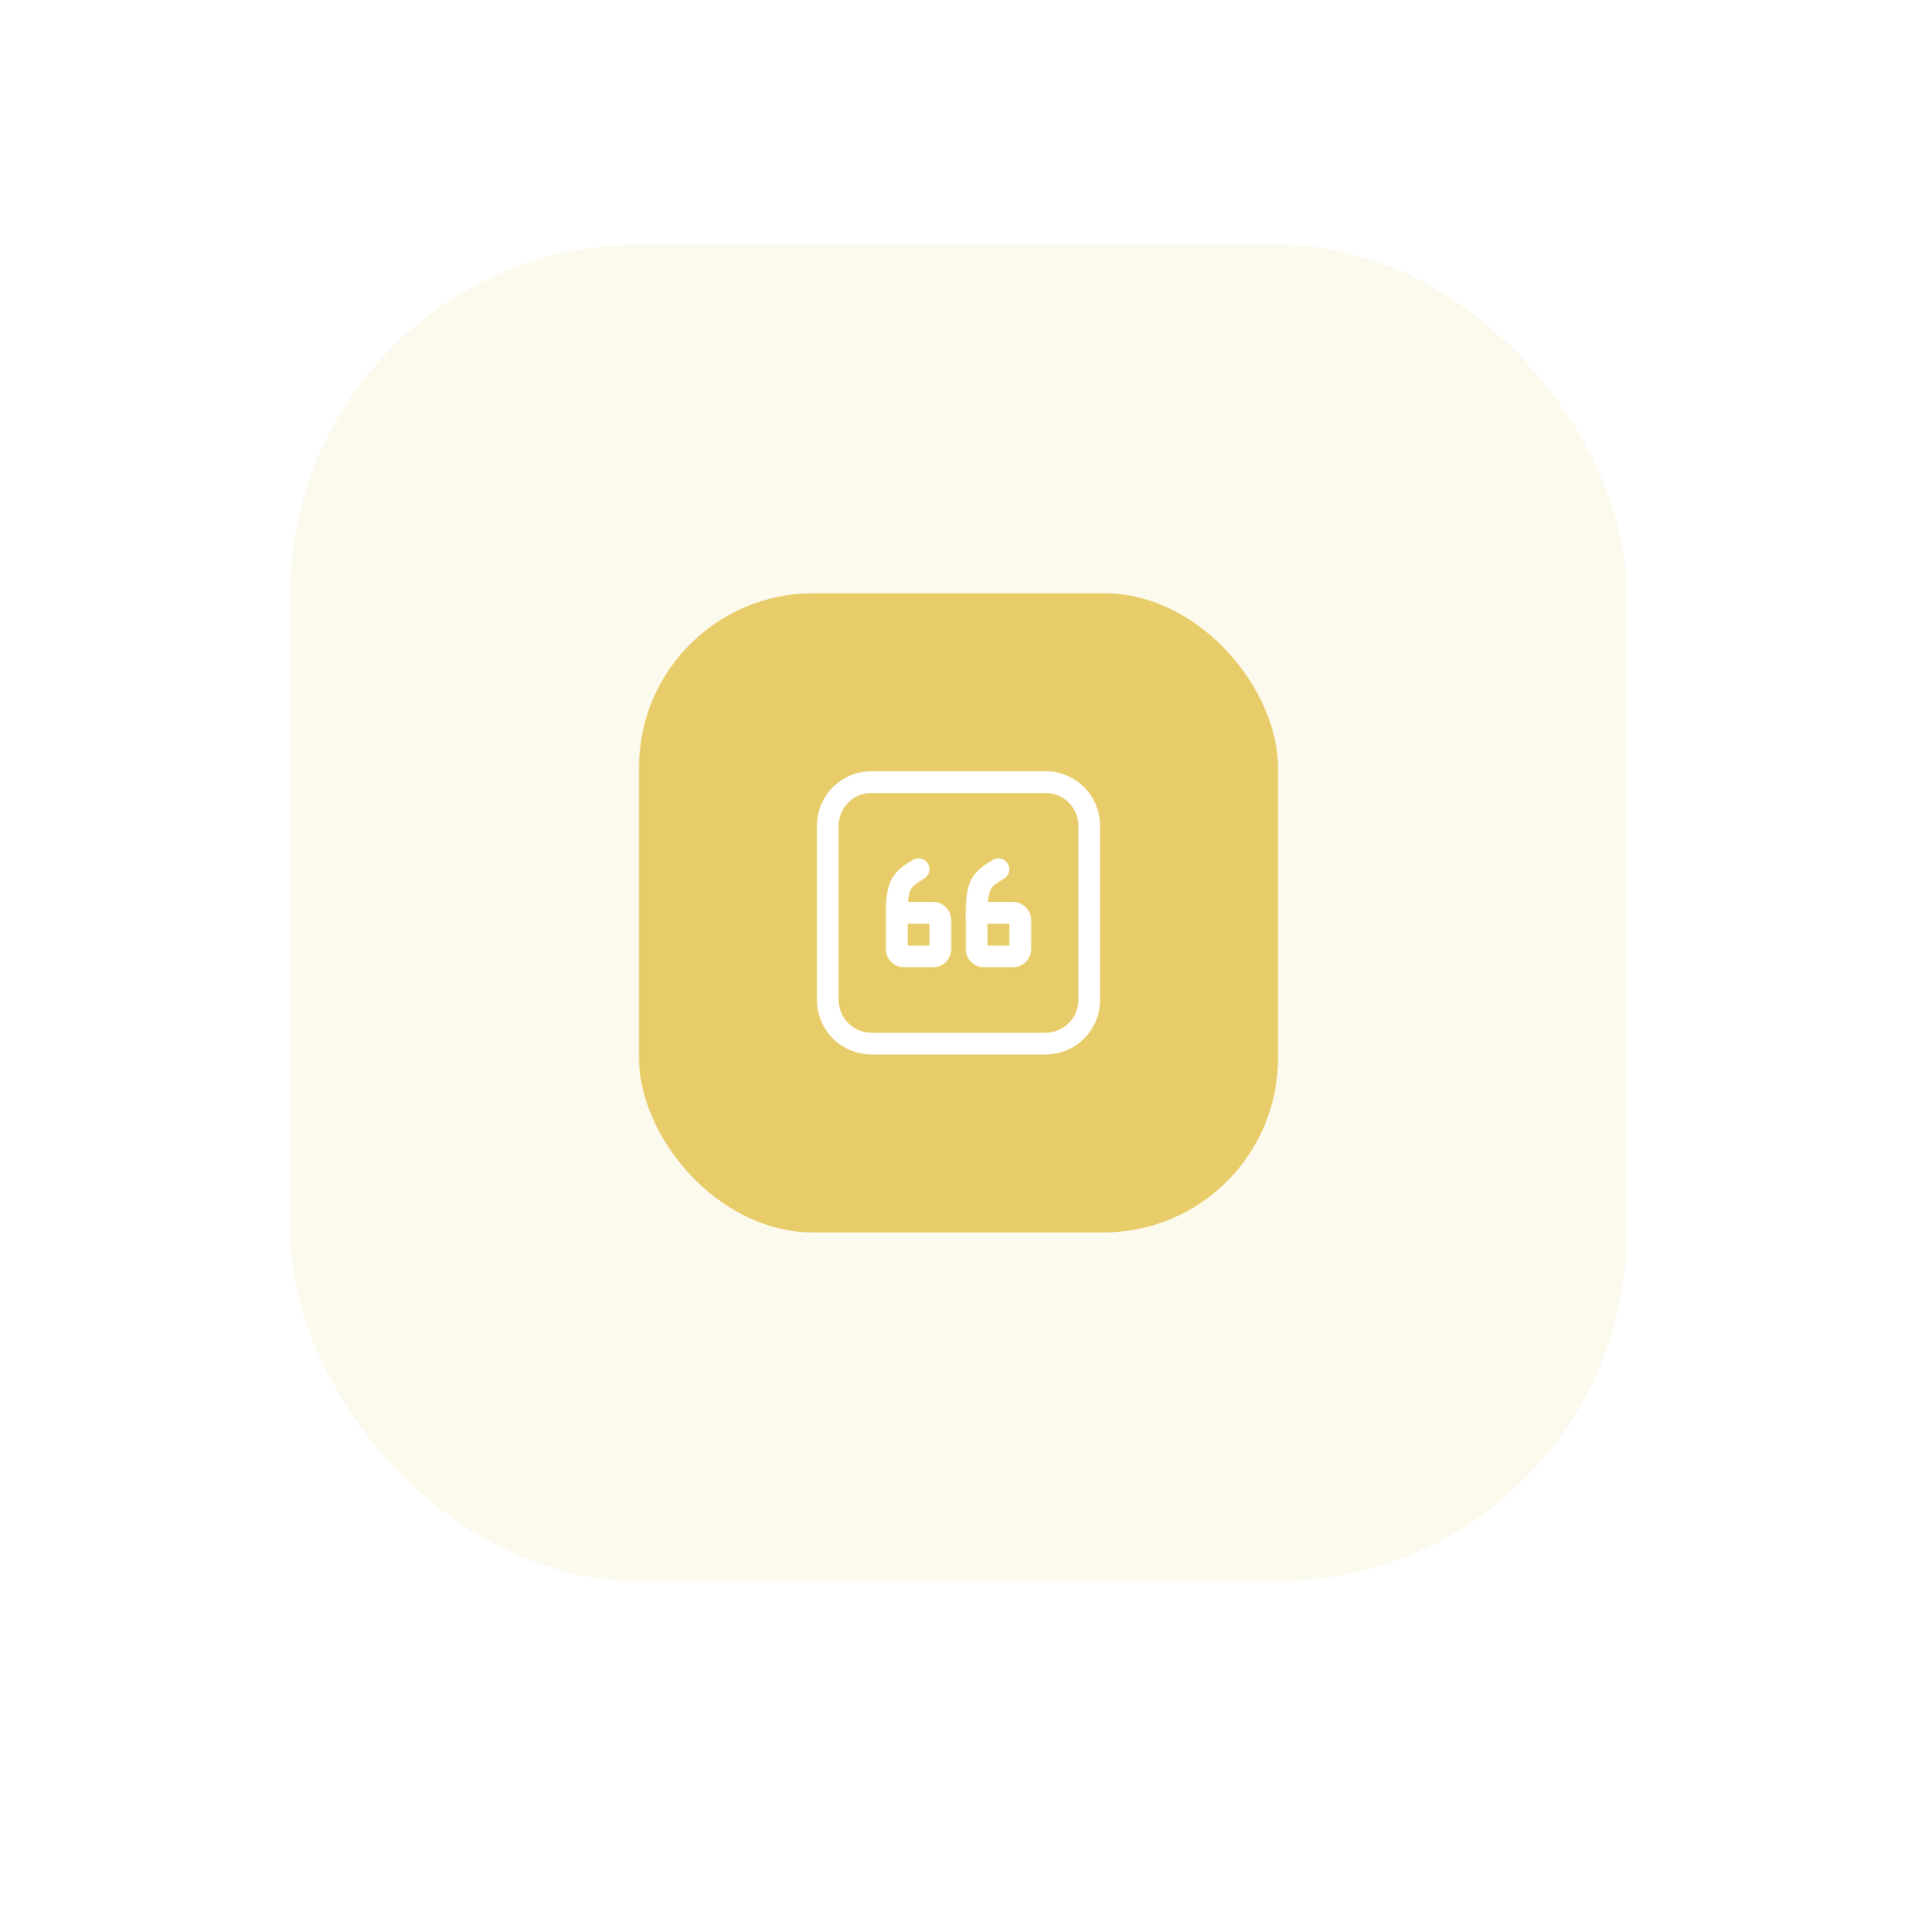 <?xml version="1.0" encoding="UTF-8"?> <svg xmlns="http://www.w3.org/2000/svg" width="132" height="133" viewBox="0 0 132 133" fill="none"><g filter="url(#filter0_d_25186_279532)"><rect x="20" y="16.842" width="92" height="92" rx="24" fill="white" shape-rendering="crispEdges"></rect><rect x="20" y="16.842" width="92" height="92" rx="24" fill="#E8CC69" fill-opacity="0.12" shape-rendering="crispEdges"></rect><rect x="44" y="40.842" width="44" height="44" rx="12" fill="#E8CC69"></rect><path d="M67.25 62.842H69.75C70.026 62.842 70.25 63.066 70.25 63.342V65.342C70.25 65.618 70.026 65.842 69.75 65.842H67.75C67.474 65.842 67.25 65.618 67.25 65.342V62.842" stroke="white" stroke-width="1.5" stroke-linecap="round" stroke-linejoin="round"></path><path d="M67.25 62.842C67.25 60.842 67.625 60.509 68.75 59.842" stroke="white" stroke-width="1.5" stroke-linecap="round" stroke-linejoin="round"></path><path d="M61.75 62.842H64.25C64.526 62.842 64.75 63.066 64.75 63.342V65.342C64.75 65.618 64.526 65.842 64.25 65.842H62.25C61.974 65.842 61.75 65.618 61.75 65.342V62.842" stroke="white" stroke-width="1.5" stroke-linecap="round" stroke-linejoin="round"></path><path d="M61.75 62.842C61.75 60.842 62.125 60.509 63.25 59.842" stroke="white" stroke-width="1.5" stroke-linecap="round" stroke-linejoin="round"></path><path fill-rule="evenodd" clip-rule="evenodd" d="M72 71.842H60C58.343 71.842 57 70.499 57 68.842V56.842C57 55.185 58.343 53.842 60 53.842H72C73.657 53.842 75 55.185 75 56.842V68.842C75 70.499 73.657 71.842 72 71.842Z" stroke="white" stroke-width="1.5" stroke-linecap="round" stroke-linejoin="round"></path></g><defs><filter id="filter0_d_25186_279532" x="0" y="0.842" width="132" height="132" filterUnits="userSpaceOnUse" color-interpolation-filters="sRGB"><feFlood flood-opacity="0" result="BackgroundImageFix"></feFlood><feColorMatrix in="SourceAlpha" type="matrix" values="0 0 0 0 0 0 0 0 0 0 0 0 0 0 0 0 0 0 127 0" result="hardAlpha"></feColorMatrix><feOffset dy="https://www.plannthat.com/wp-content/uploads/2023/07/4"></feOffset><feGaussianBlur stdDeviation="10"></feGaussianBlur><feComposite in2="hardAlpha" operator="out"></feComposite><feColorMatrix type="matrix" values="0 0 0 0 0 0 0 0 0 0 0 0 0 0 0 0 0 0 0.1 0"></feColorMatrix><feBlend mode="normal" in2="BackgroundImageFix" result="effect1_dropShadow_25186_279532"></feBlend><feBlend mode="normal" in="SourceGraphic" in2="effect1_dropShadow_25186_279532" result="shape"></feBlend></filter></defs></svg> 